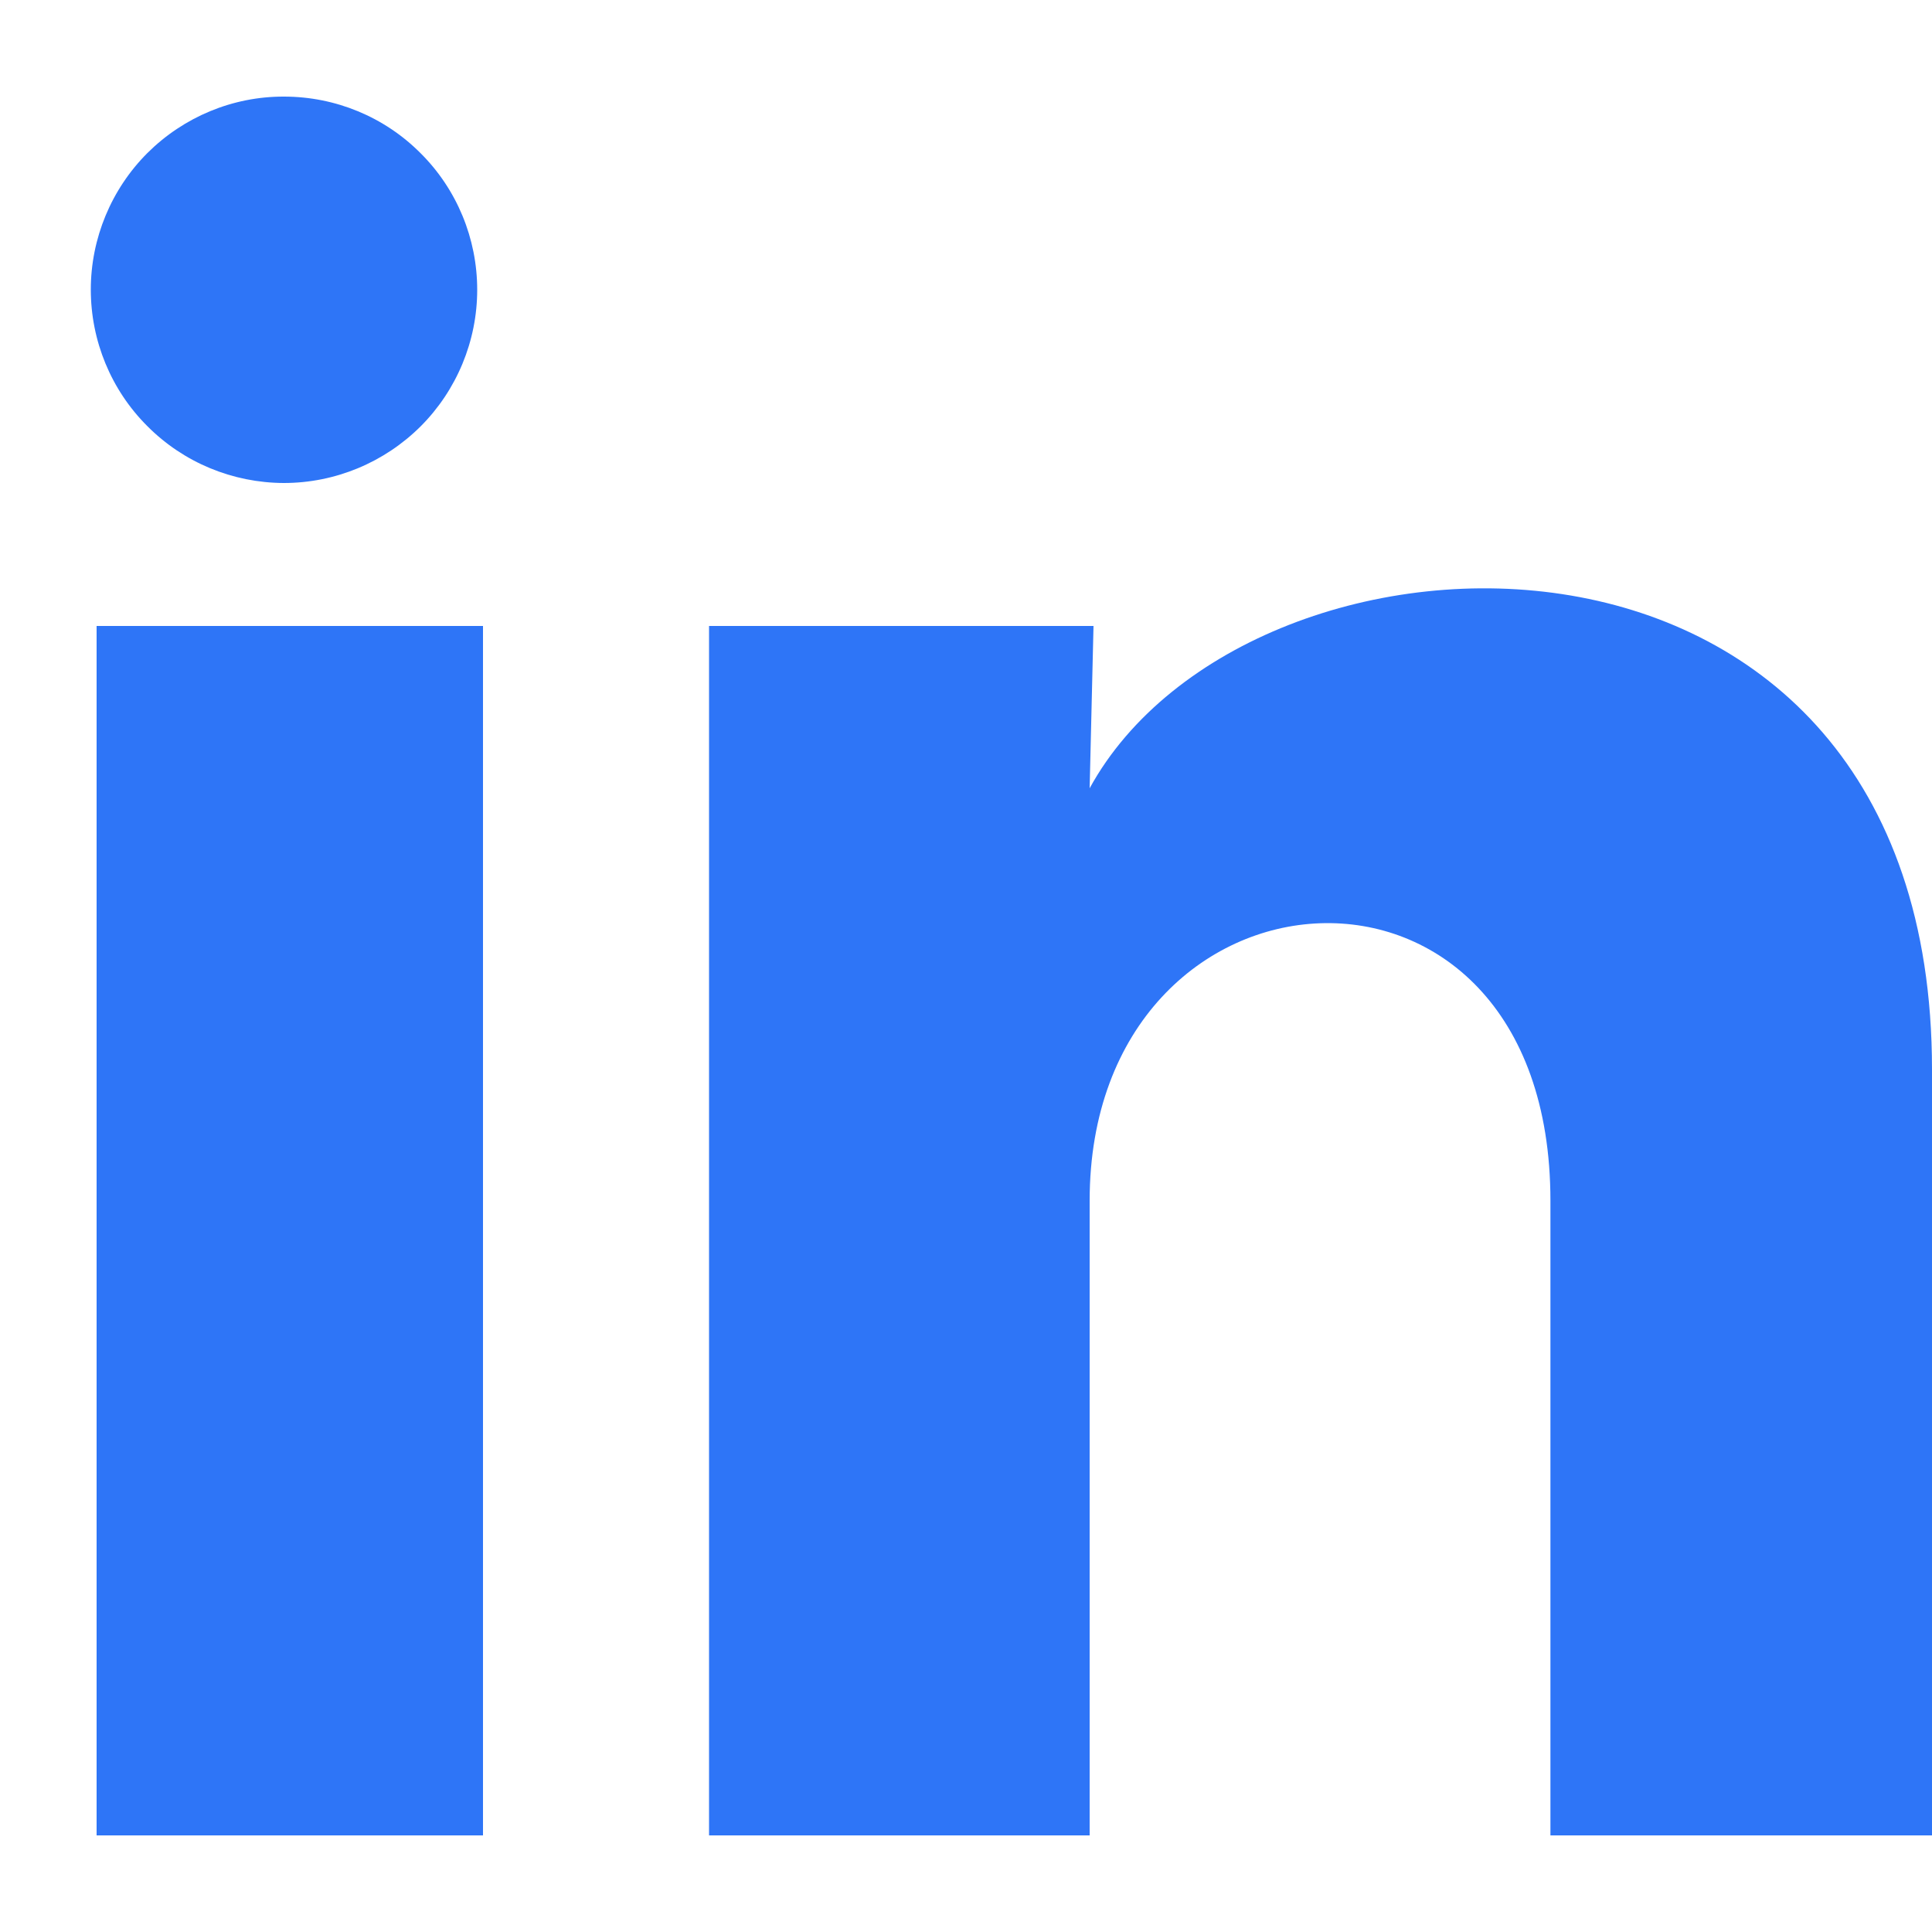 <svg width="10" height="10" viewBox="0 0 10 10" fill="none" xmlns="http://www.w3.org/2000/svg">
<path d="M2.47 1.5C2.47 1.765 2.364 2.02 2.177 2.207C1.989 2.394 1.735 2.5 1.469 2.5C1.204 2.499 0.95 2.394 0.763 2.206C0.575 2.019 0.47 1.764 0.47 1.499C0.47 1.234 0.576 0.979 0.763 0.792C0.951 0.605 1.205 0.499 1.47 0.5C1.736 0.5 1.99 0.605 2.177 0.793C2.365 0.98 2.47 1.235 2.47 1.5ZM2.5 3.24H0.5V9.5H2.5V3.24ZM5.66 3.24H3.67V9.5H5.64V6.215C5.64 4.385 8.025 4.215 8.025 6.215V9.5H10V5.535C10 2.45 6.47 2.565 5.64 4.08L5.66 3.24Z" fill="#2E75F7"/>
</svg>
